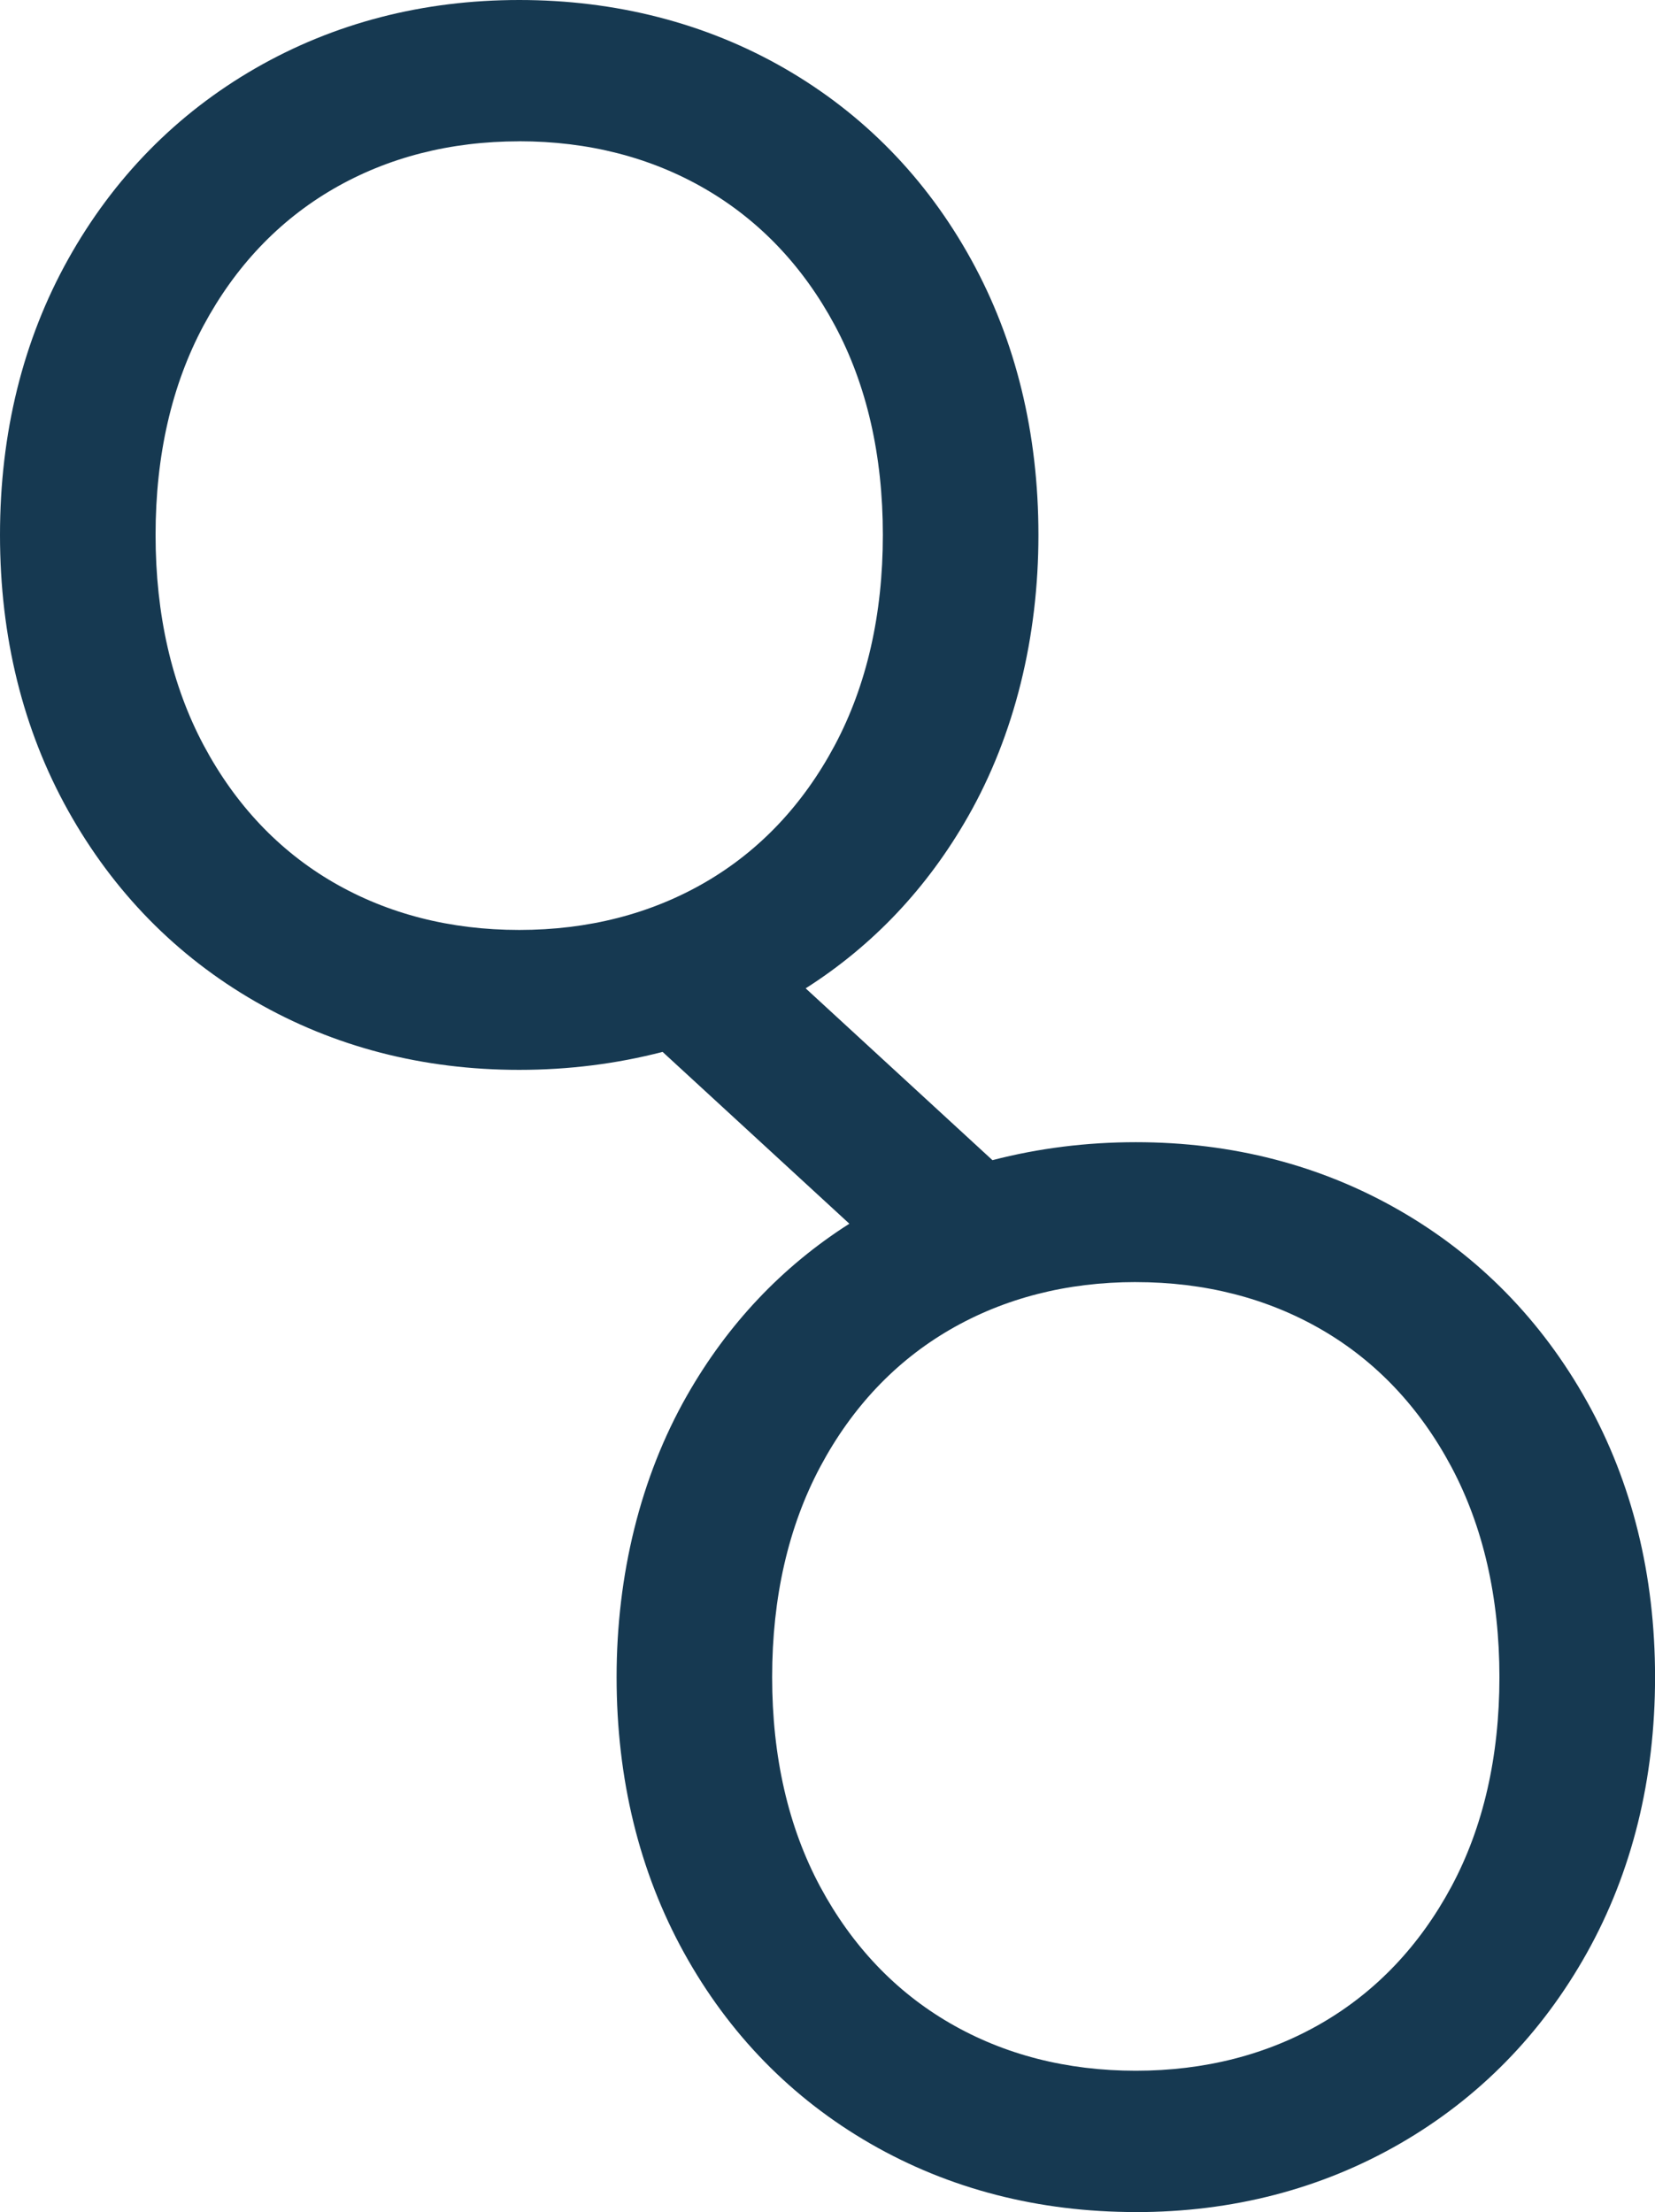 <?xml version="1.0" encoding="UTF-8"?>
<svg id="Livello_2" xmlns="http://www.w3.org/2000/svg" viewBox="0 0 624.13 834.11">
    <defs>
        <style>.cls-1{fill:#163951;stroke-width:0px;}</style>
    </defs>
    <g id="Livello_1-2">
        <path class="cls-1"
              d="M428.33,834.11c-36.67,0-70.33-8.67-100.04-25.77-29.75-17.14-53.42-41.38-70.35-72.03-16.86-30.55-25.41-65.51-25.41-103.92s8.93-75.26,26.55-106.18c15.35-26.94,35.91-48.67,61.23-64.78l-70.44-64.79c-17.32,4.5-35.48,6.78-54.07,6.78-36.34,0-69.83-8.67-99.52-25.77-29.74-17.13-53.49-41.35-70.6-71.99C8.65,275.13,0,240.16,0,201.72s8.65-73.42,25.69-103.96c17.11-30.64,40.87-54.86,70.6-71.99C126,8.67,159.49,0,195.81,0s70.33,8.67,100.04,25.77c29.75,17.14,53.42,41.38,70.35,72.03,16.86,30.54,25.41,65.51,25.41,103.92s-8.93,75.25-26.55,106.18c-15.35,26.94-35.91,48.67-61.23,64.78l70.44,64.79c17.31-4.5,35.47-6.78,54.07-6.78,36.35,0,69.83,8.67,99.52,25.77,29.74,17.13,53.49,41.35,70.6,71.99,17.05,30.54,25.69,65.52,25.69,103.96s-8.65,73.42-25.69,103.96c-17.12,30.64-40.87,54.86-70.6,71.99-29.71,17.1-63.19,25.77-99.52,25.77ZM428.33,483.44c-26,0-49.61,6.05-70.16,17.98-20.46,11.88-36.89,29.26-48.83,51.64-12.04,22.6-18.15,49.29-18.15,79.34s6.1,56.63,18.13,79.04c11.94,22.22,28.37,39.52,48.84,51.4,20.55,11.93,44.15,17.98,70.16,17.98s49.62-6.05,70.17-17.98c20.46-11.88,36.89-29.17,48.84-51.41,12.03-22.41,18.13-49,18.13-79.03s-6.11-56.74-18.15-79.34c-11.94-22.38-28.37-39.76-48.82-51.63-20.55-11.93-44.16-17.98-70.17-17.98ZM195.81,53.29c-26.01,0-49.62,6.05-70.17,17.98-20.46,11.88-36.89,29.18-48.84,51.41-12.03,22.41-18.13,49-18.13,79.03s6.11,56.74,18.15,79.34c11.94,22.38,28.37,39.75,48.82,51.63,20.55,11.93,44.16,17.98,70.17,17.98s49.61-6.05,70.16-17.98c20.46-11.88,36.89-29.26,48.83-51.64,12.04-22.6,18.14-49.29,18.14-79.34s-6.1-56.63-18.13-79.04c-11.94-22.22-28.37-39.51-48.84-51.41-20.55-11.93-44.15-17.98-70.16-17.98Z"/>
    </g>
</svg>